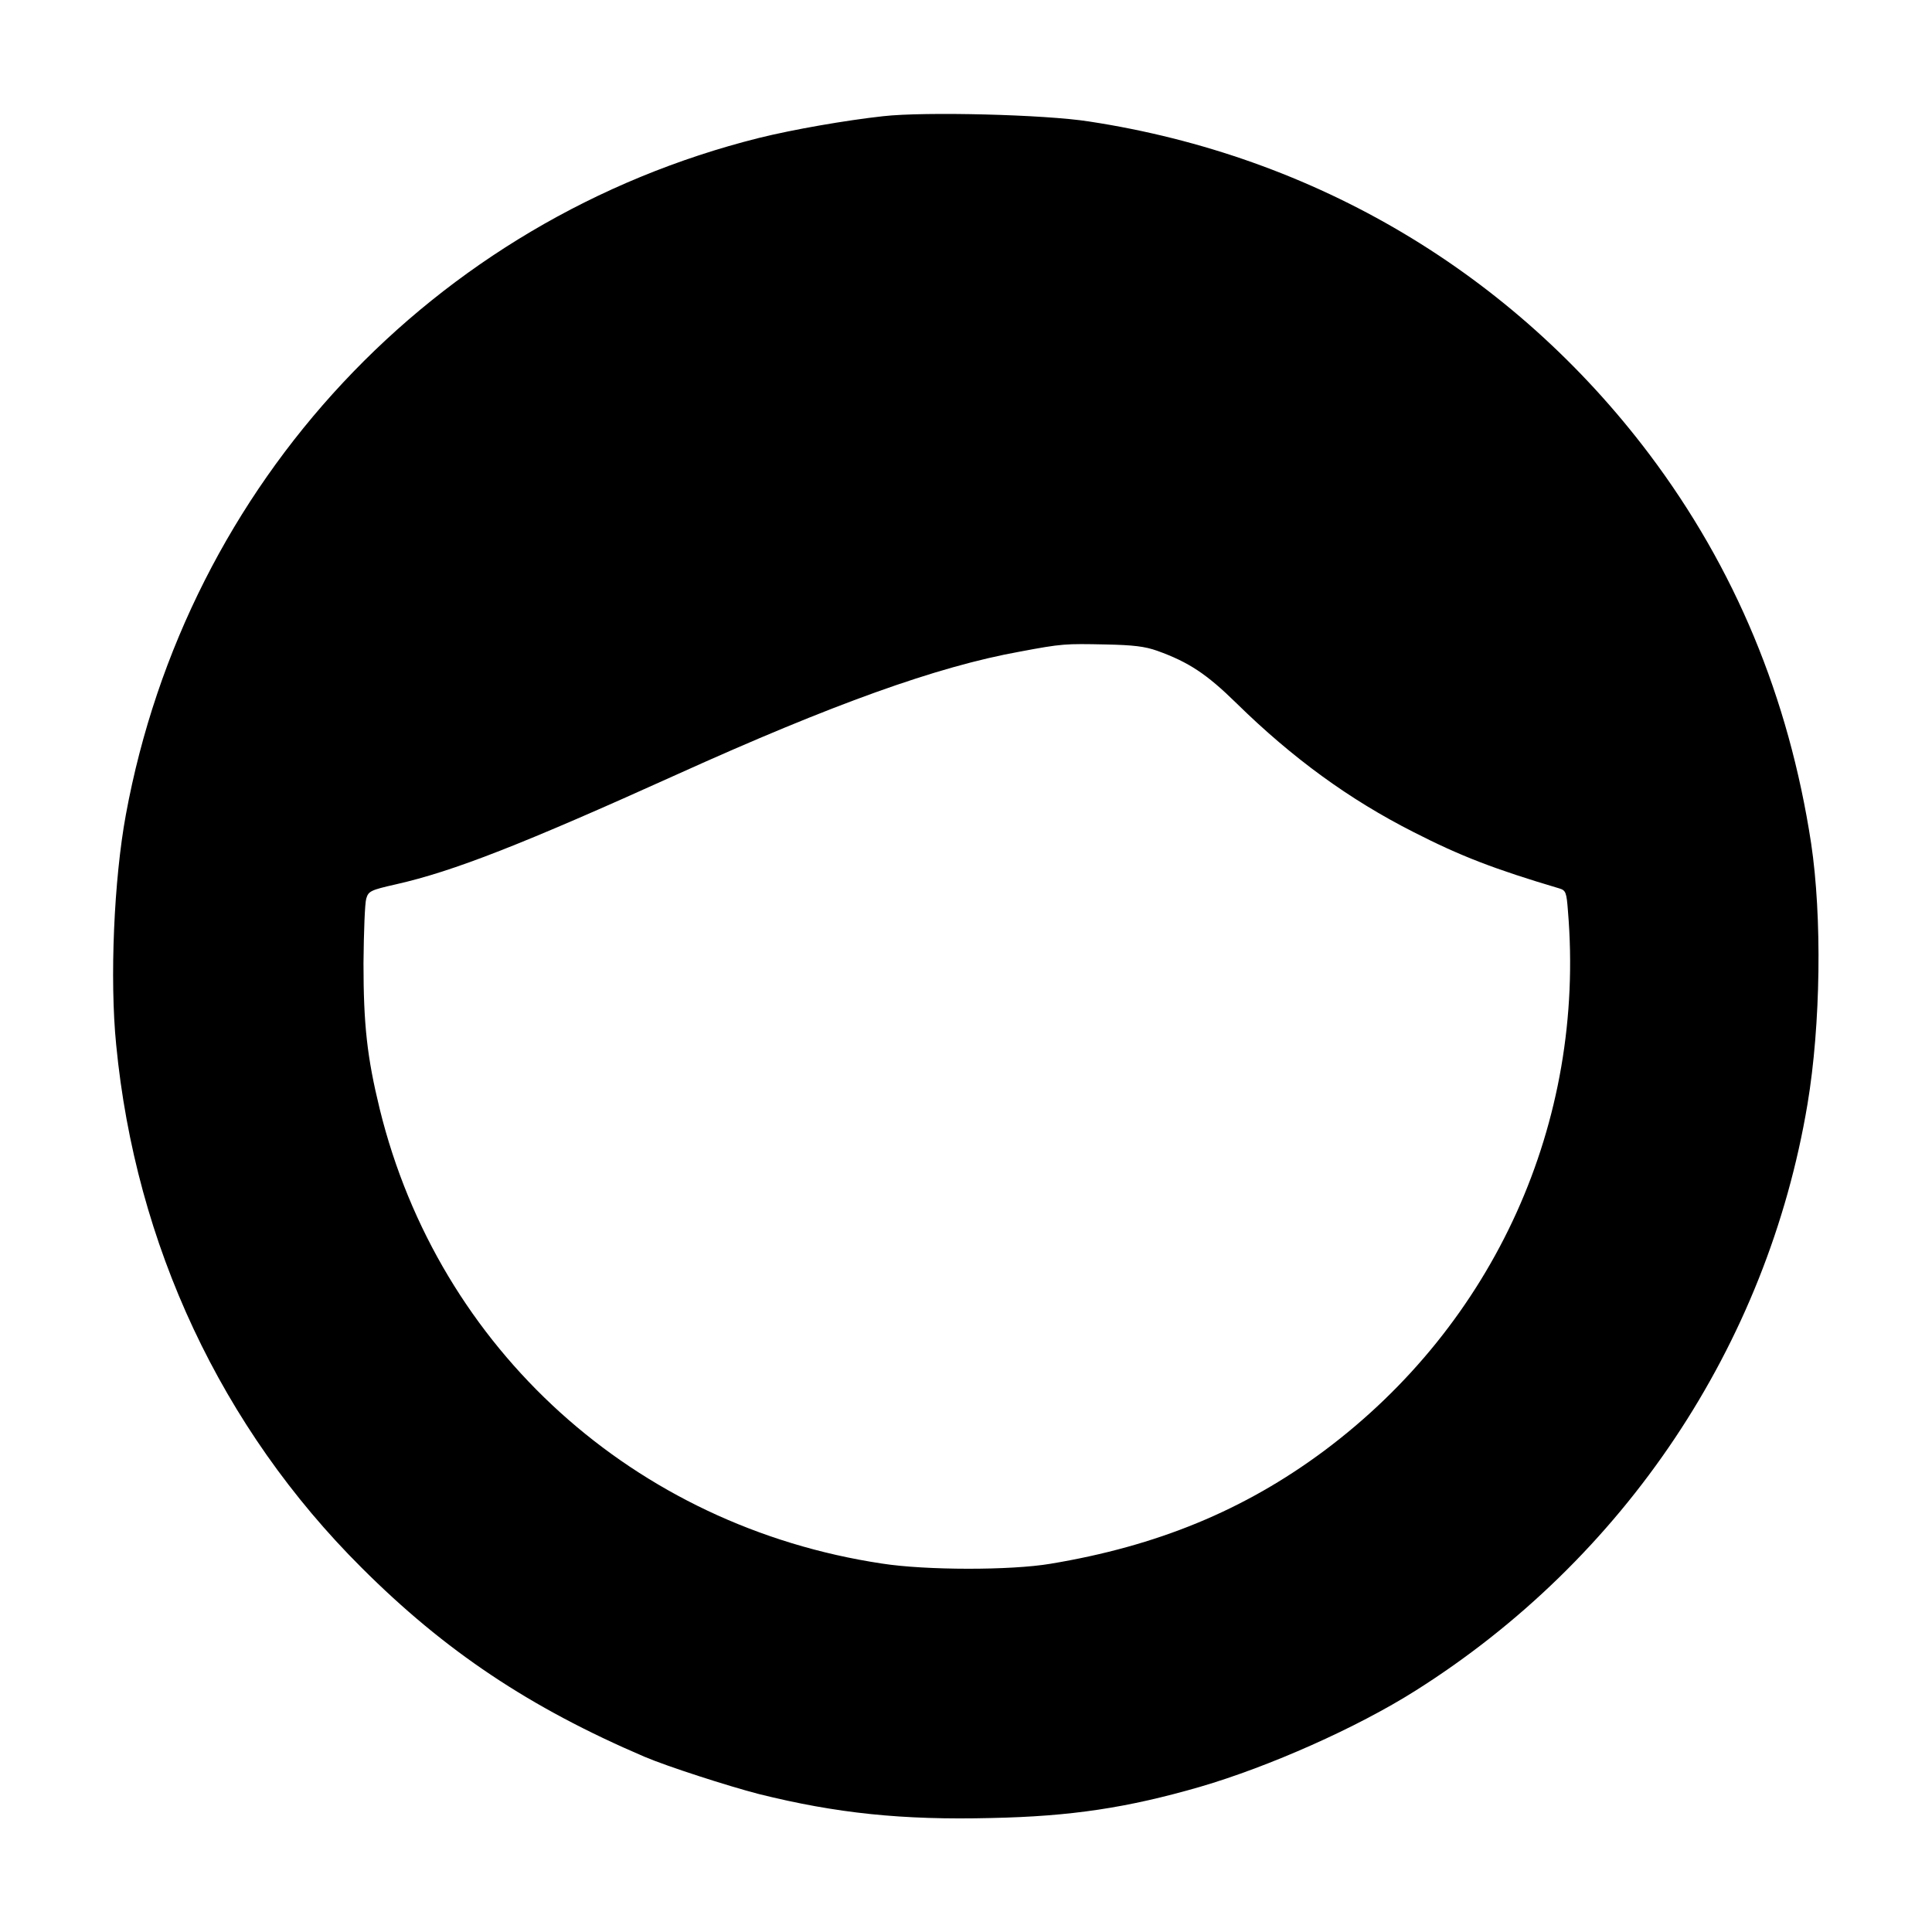<?xml version="1.0" standalone="no"?>
<!DOCTYPE svg PUBLIC "-//W3C//DTD SVG 20010904//EN"
 "http://www.w3.org/TR/2001/REC-SVG-20010904/DTD/svg10.dtd">
<svg version="1.0" xmlns="http://www.w3.org/2000/svg"
 width="700pt" height="700pt" viewBox="0 0 700 700"
 preserveAspectRatio="xMidYMid meet">
<g transform="translate(0,700) scale(0.1,-0.1)"
fill="#000000" stroke="none">
<path d="M3200 6579 c-136 -15 -326 -48 -451 -79 -1180 -296 -2072 -1250
-2293 -2452 -43 -233 -59 -595 -35 -834 70 -724 381 -1388 889 -1894 302 -302
609 -507 1025 -685 82 -35 302 -106 414 -135 281 -70 520 -95 843 -87 289 6
493 37 756 113 250 73 568 214 780 348 758 478 1275 1252 1421 2126 48 288 53
678 13 945 -81 529 -276 997 -586 1409 -494 655 -1209 1081 -2031 1206 -159
25 -594 36 -745 19z m993 -1937 c114 -41 179 -84 287 -190 203 -199 409 -349
642 -467 168 -86 292 -134 528 -204 23 -7 26 -14 31 -82 64 -766 -266 -1495
-884 -1956 -289 -215 -605 -345 -992 -409 -143 -24 -450 -24 -610 1 -896 135
-1605 776 -1819 1646 -46 188 -59 307 -59 529 1 113 5 218 10 234 8 27 15 31
108 52 208 47 458 145 1020 399 560 253 940 390 1240 444 154 29 165 29 310
26 101 -2 143 -7 188 -23z"/>
</g>
</svg>
